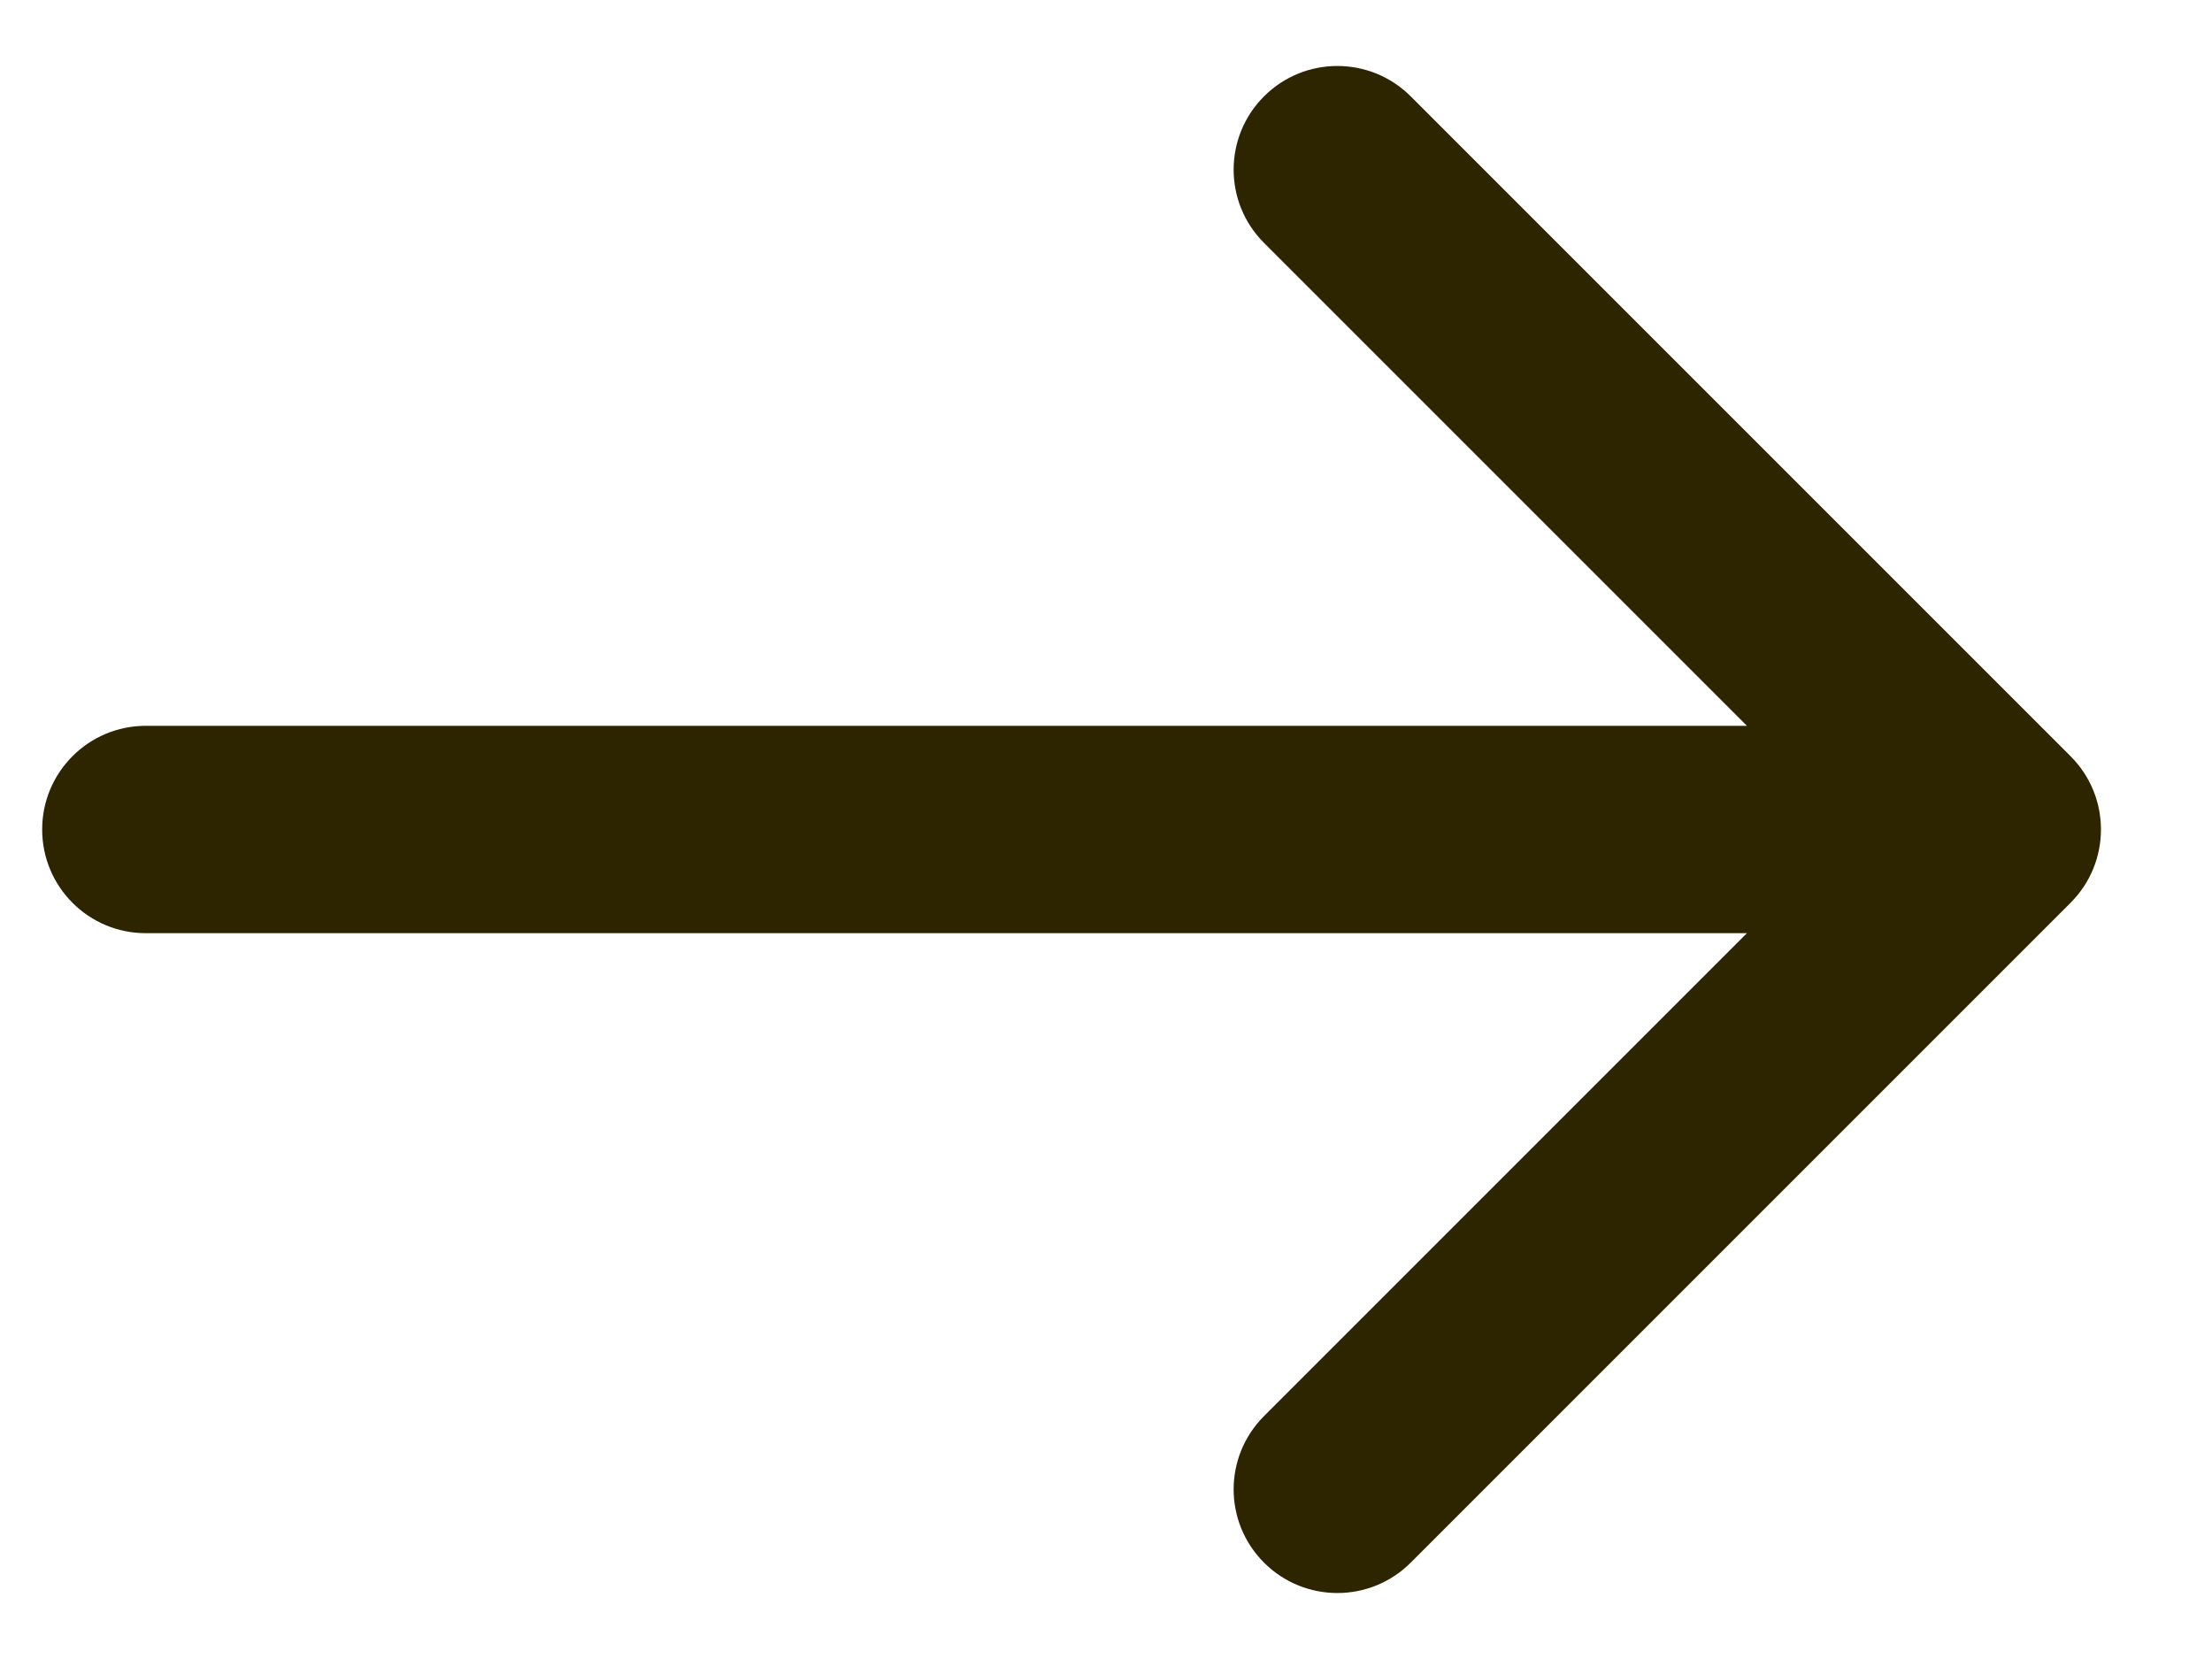 <svg width="16" height="12" viewBox="0 0 16 12" fill="none" xmlns="http://www.w3.org/2000/svg">
<path d="M1.055 5.25C0.64 5.25 0.305 5.586 0.305 6C0.305 6.414 0.64 6.75 1.055 6.75L1.055 5.25ZM14.977 6.53C15.27 6.237 15.27 5.763 14.977 5.47L10.204 0.697C9.911 0.404 9.436 0.404 9.143 0.697C8.85 0.99 8.85 1.464 9.143 1.757L13.386 6L9.143 10.243C8.85 10.536 8.85 11.01 9.143 11.303C9.436 11.596 9.911 11.596 10.204 11.303L14.977 6.53ZM1.055 6.75L14.446 6.75L14.446 5.25L1.055 5.25L1.055 6.75Z" fill="#2C2500"/>
</svg>
